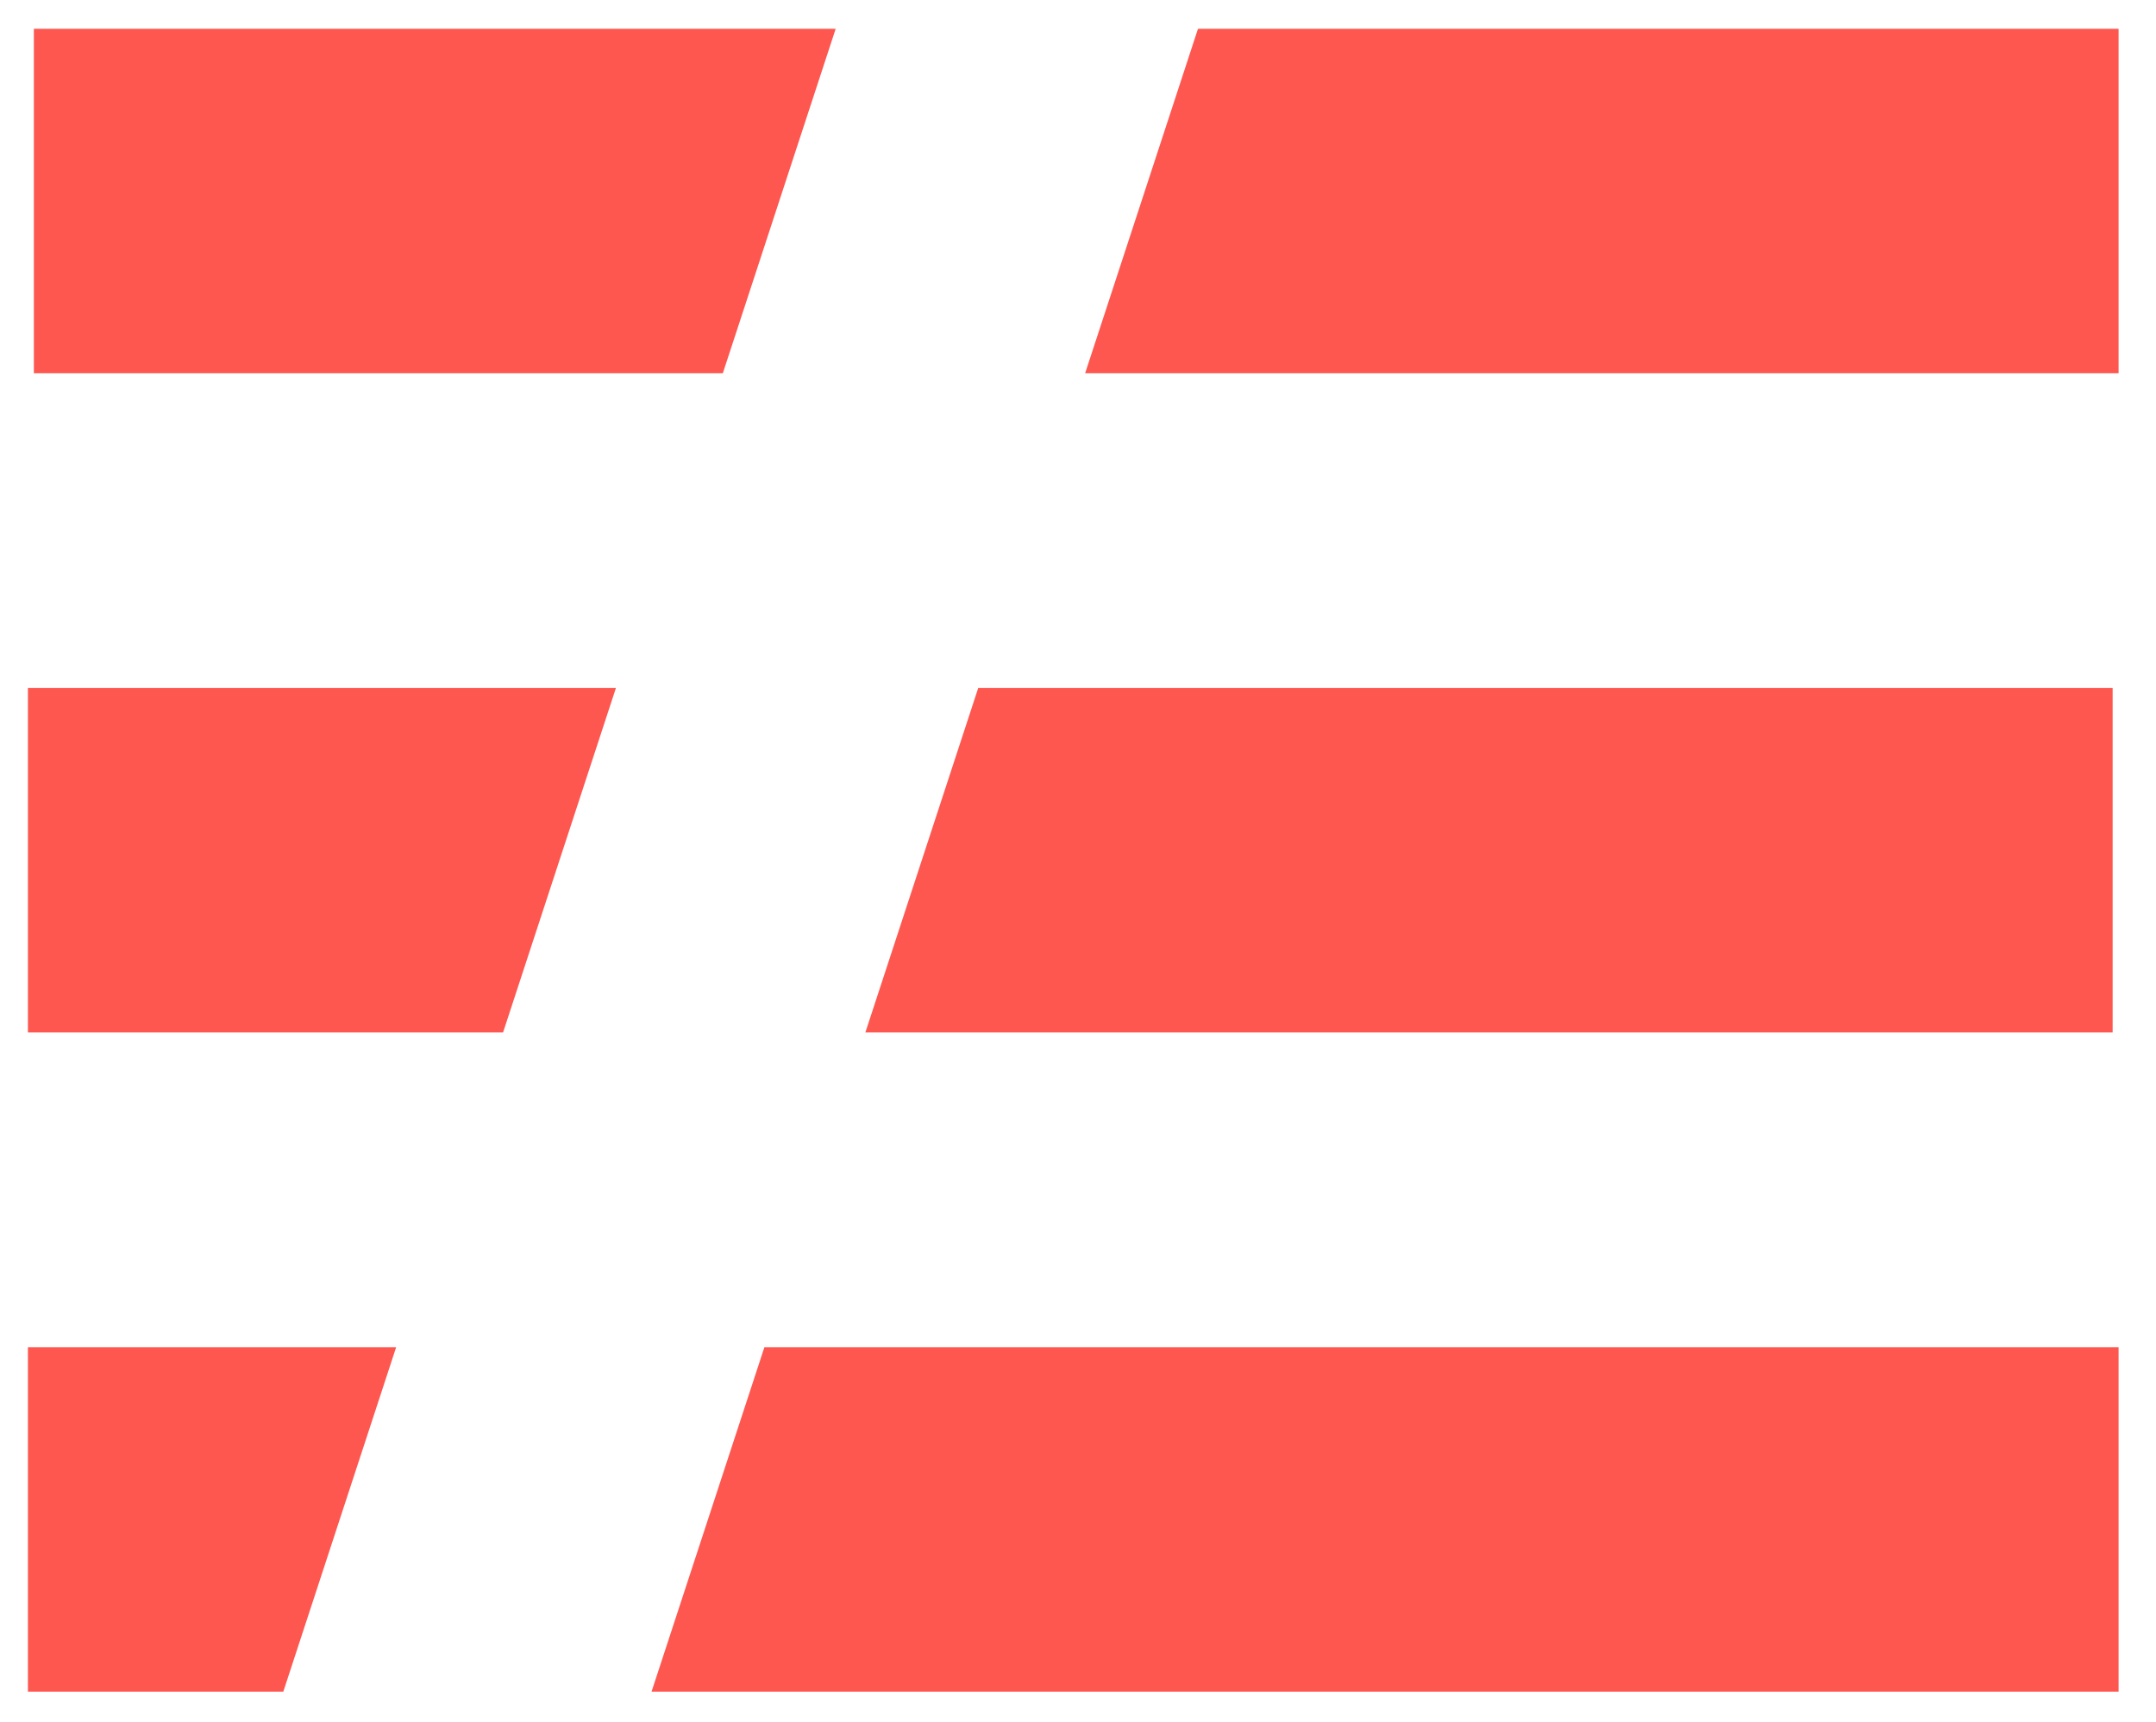 <?xml version="1.0" encoding="utf-8"?>
<!-- Generator: Adobe Illustrator 26.0.0, SVG Export Plug-In . SVG Version: 6.00 Build 0)  -->
<svg version="1.1" id="Ebene_1" xmlns="http://www.w3.org/2000/svg" xmlns:xlink="http://www.w3.org/1999/xlink" x="0px" y="0px"
	 viewBox="0 0 36.3 29" style="enable-background:new 0 0 36.3 29;" xml:space="preserve">
<style type="text/css">
	.st0{fill-rule:evenodd;clip-rule:evenodd;fill:#FD5750;}
</style>
<symbol  id="A" viewBox="-51.7 -14 35.2 28">
	<g>
		<path class="st0" d="M-51.7,8.2h6.2l-1.9,5.8h-4.3V8.2z M-51.7-2.9h9.9l-1.9,5.8h-8V-2.9z M-51.7-14h13.6L-40-8.2h-11.6V-14z
			 M-32-14h15.5v5.8h-17.4L-32-14z M-37.6,2.9l1.9-5.8h19.1v5.8H-37.6z M-39.3,8.2h22.8V14h-24.7L-39.3,8.2z"/>
	</g>
</symbol>
<use xlink:href="#A"  width="35.2" height="28" id="XMLID_00000145763948105655245360000003337830986982865807_" x="-51.7" y="-14" transform="matrix(1 0 0 1 52.17 14.485)" style="overflow:visible;"/>
</svg>
